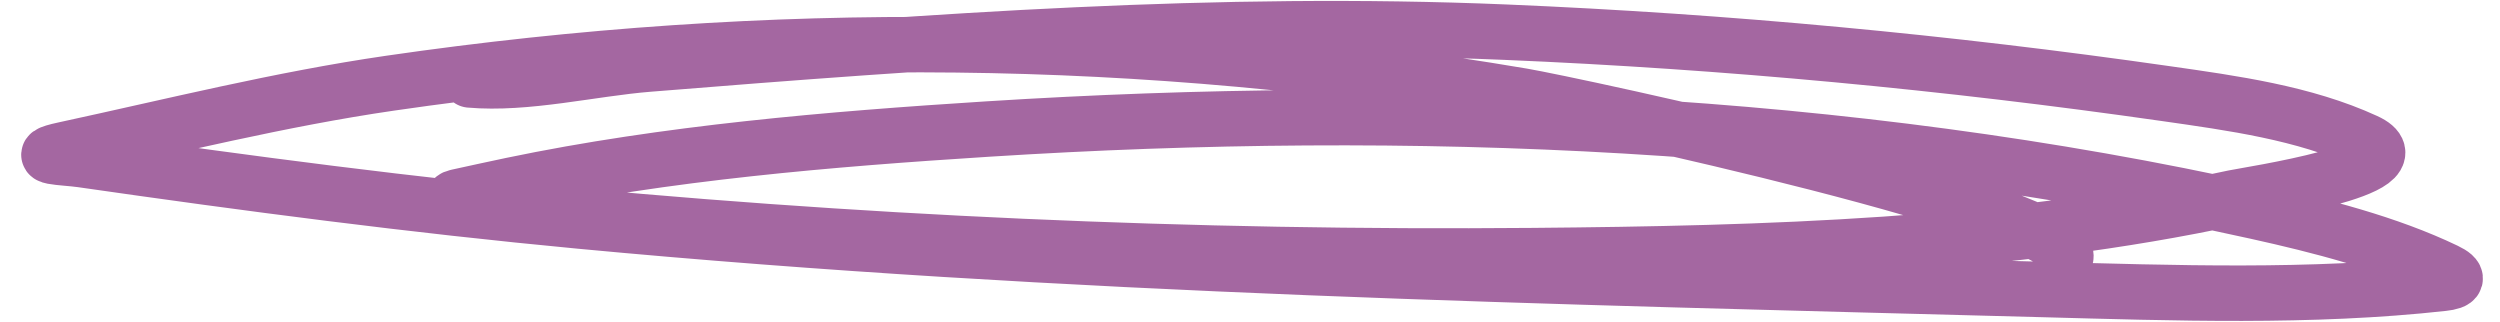 <svg xmlns="http://www.w3.org/2000/svg" width="101" height="13"><path d="M 83.449 10.425 C 84.08 8.606 63.399 4.196 61.509 3.877 C 46.194 1.288 31.1 1.131 15.75 3.362 C 11.322 4.006 6.965 5.097 2.601 6.04 C 1.162 6.35 2.558 6.345 3.31 6.453 C 9.998 7.416 16.697 8.295 23.431 8.931 C 43.067 10.785 62.741 11.167 82.449 11.693 C 87.801 11.836 93.376 12.037 98.701 11.446 C 99.277 11.383 99.383 11.215 98.806 10.938 C 96.467 9.816 93.716 9.117 91.178 8.554 C 74.468 4.844 56.99 4.129 39.892 5.214 C 33.497 5.621 26.947 6.171 20.672 7.477 C 19.939 7.629 19.209 7.793 18.478 7.951 C 17.723 8.114 19.962 8.398 20.732 8.475 C 34.372 9.837 48.212 10.448 61.924 10.327 C 71.312 10.244 81.063 9.969 90.257 7.984 C 90.802 7.867 97.958 6.8 95.572 5.704 C 93.079 4.559 90.205 4.169 87.495 3.781 C 78.669 2.516 69.746 1.674 60.827 1.3 C 49.2 0.813 37.762 1.657 26.194 2.59 C 23.891 2.776 21.261 3.431 18.983 3.23" fill="transparent" stroke-width="2.24" stroke="rgb(164, 103, 161)" stroke-linecap="round" stroke-miterlimit="10"></path></svg>